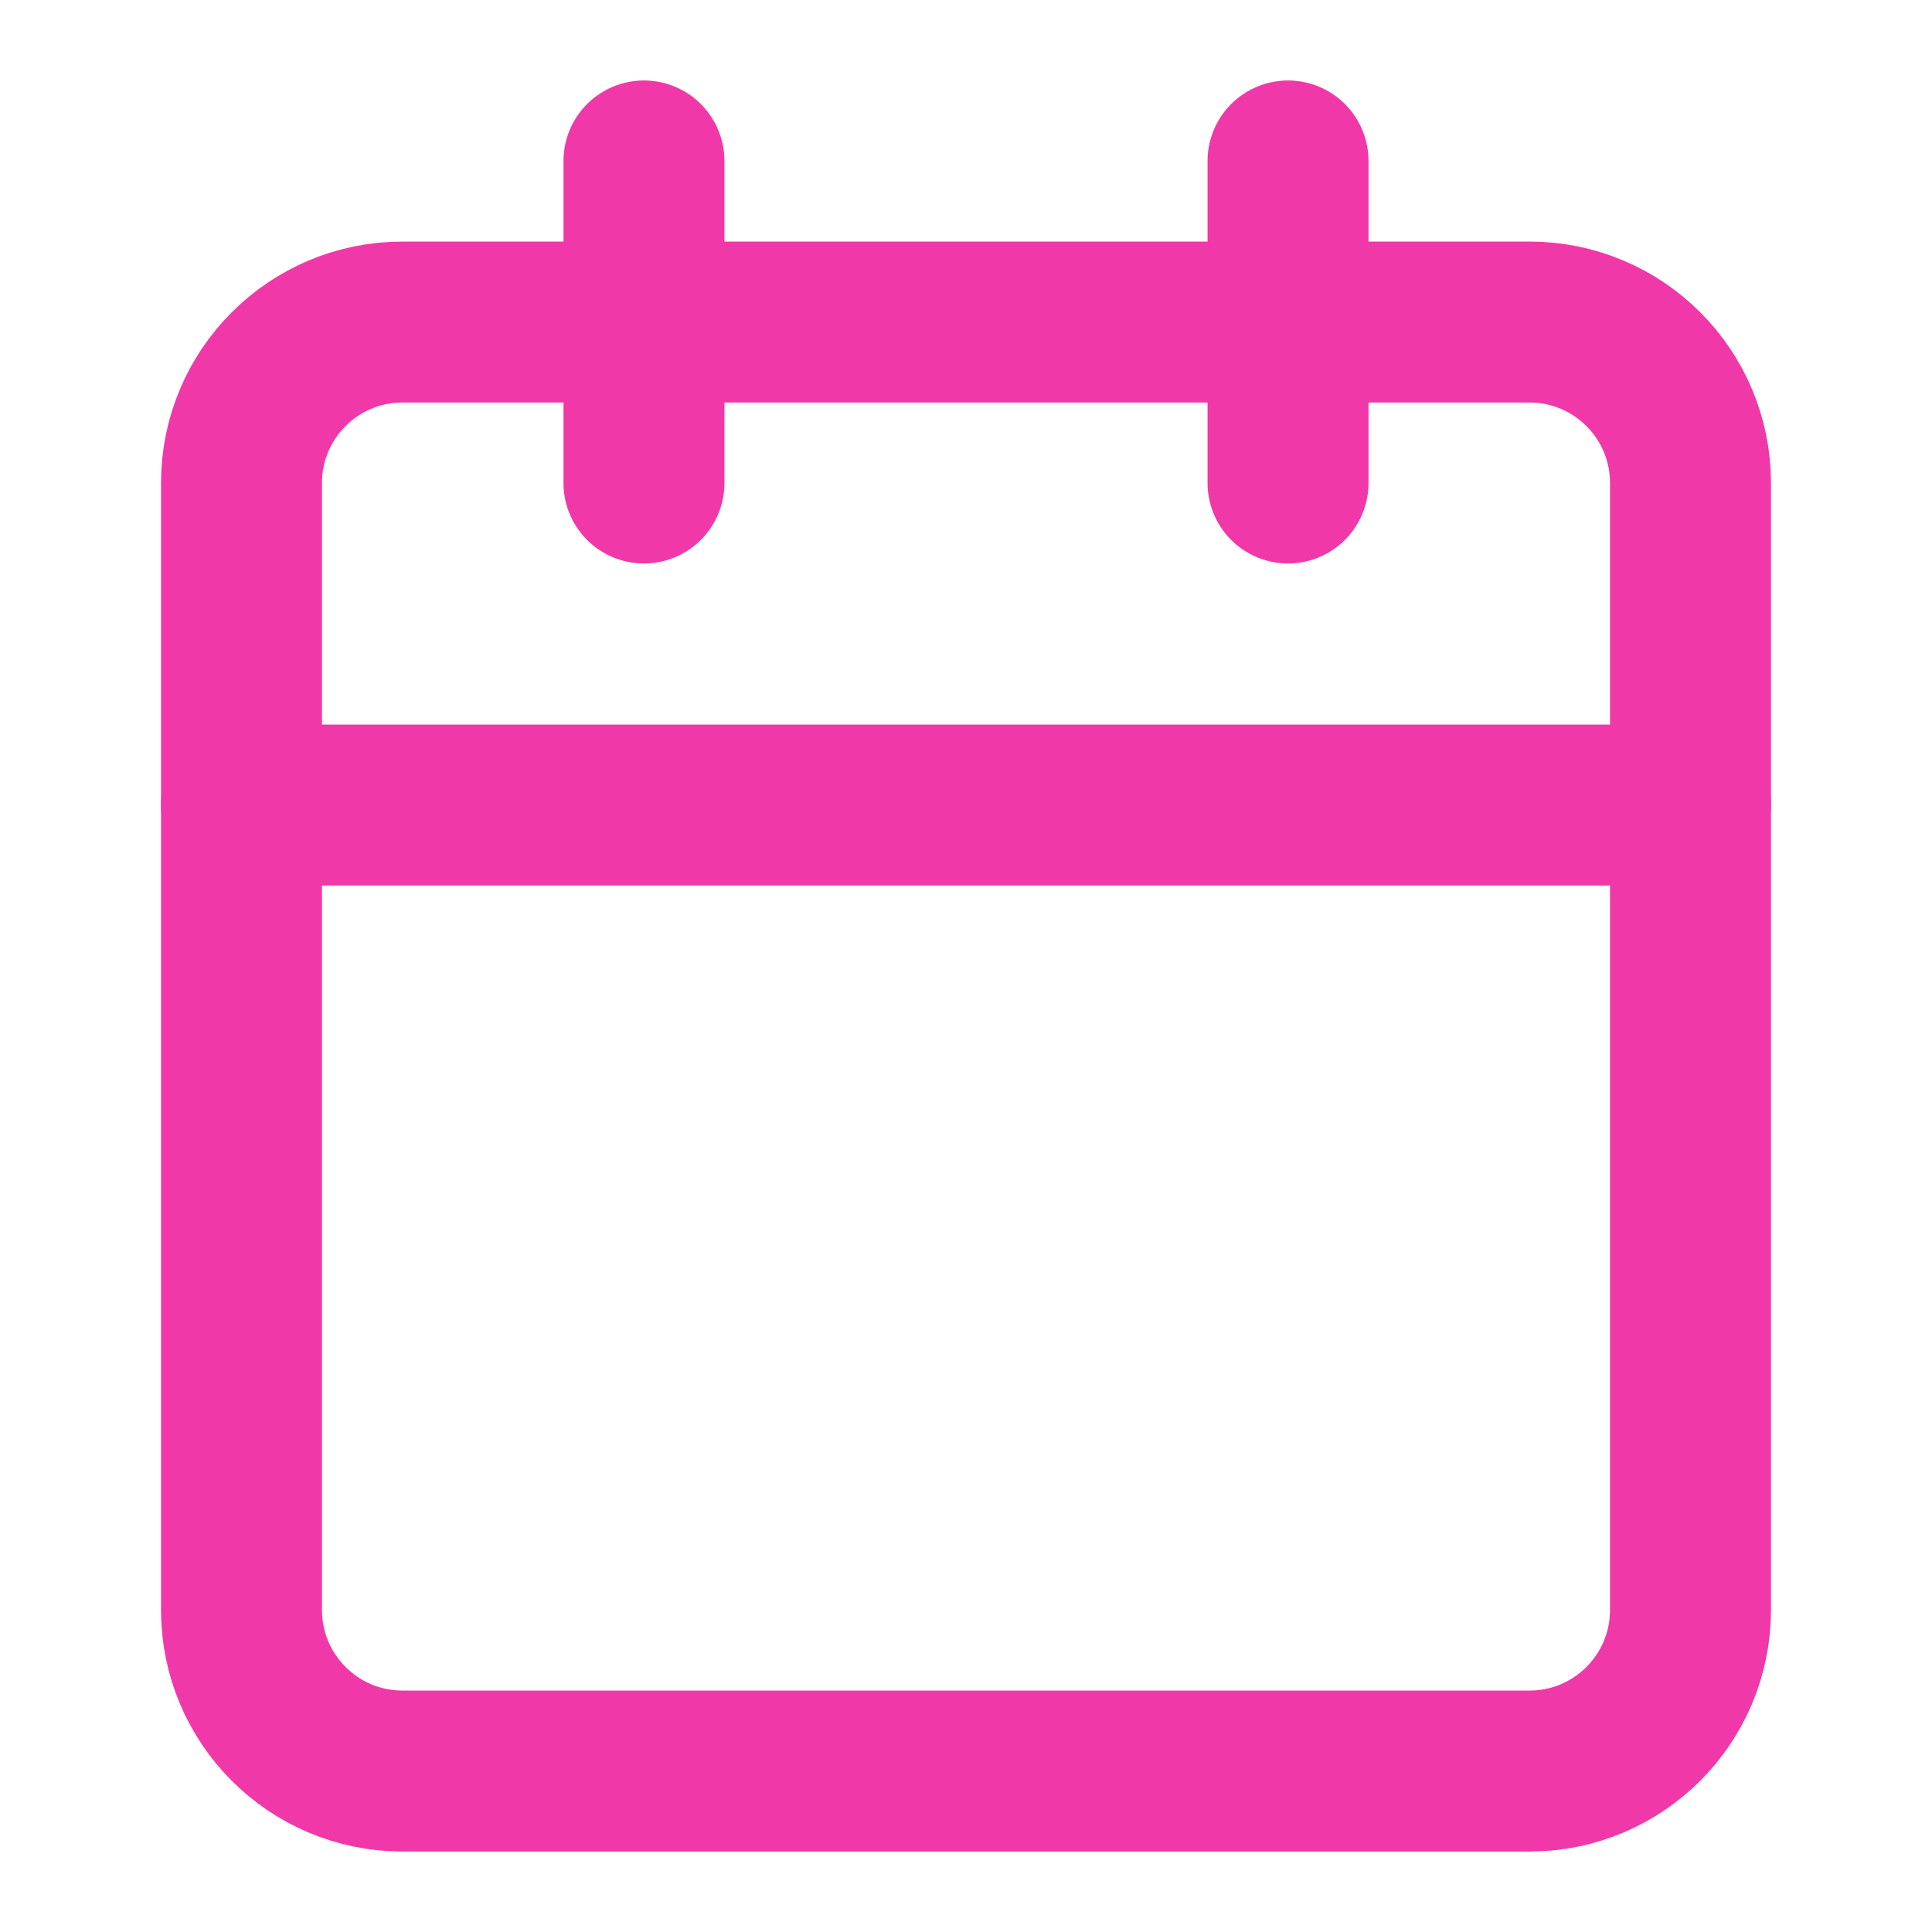 <svg width="16" height="16" viewBox="0 0 16 16" fill="none" xmlns="http://www.w3.org/2000/svg">
<path d="M5.333 1.333V4" stroke="#F138A9" stroke-width="1.333" stroke-linecap="round" stroke-linejoin="round"/>
<path d="M10.667 1.333V4" stroke="#F138A9" stroke-width="1.333" stroke-linecap="round" stroke-linejoin="round"/>
<path d="M12.667 2.667H3.333C2.597 2.667 2 3.264 2 4V13.333C2 14.07 2.597 14.667 3.333 14.667H12.667C13.403 14.667 14 14.07 14 13.333V4C14 3.264 13.403 2.667 12.667 2.667Z" stroke="#F138A9" stroke-width="1.333" stroke-linecap="round" stroke-linejoin="round"/>
<path d="M2 6.667H14" stroke="#F138A9" stroke-width="1.333" stroke-linecap="round" stroke-linejoin="round"/>
</svg>
